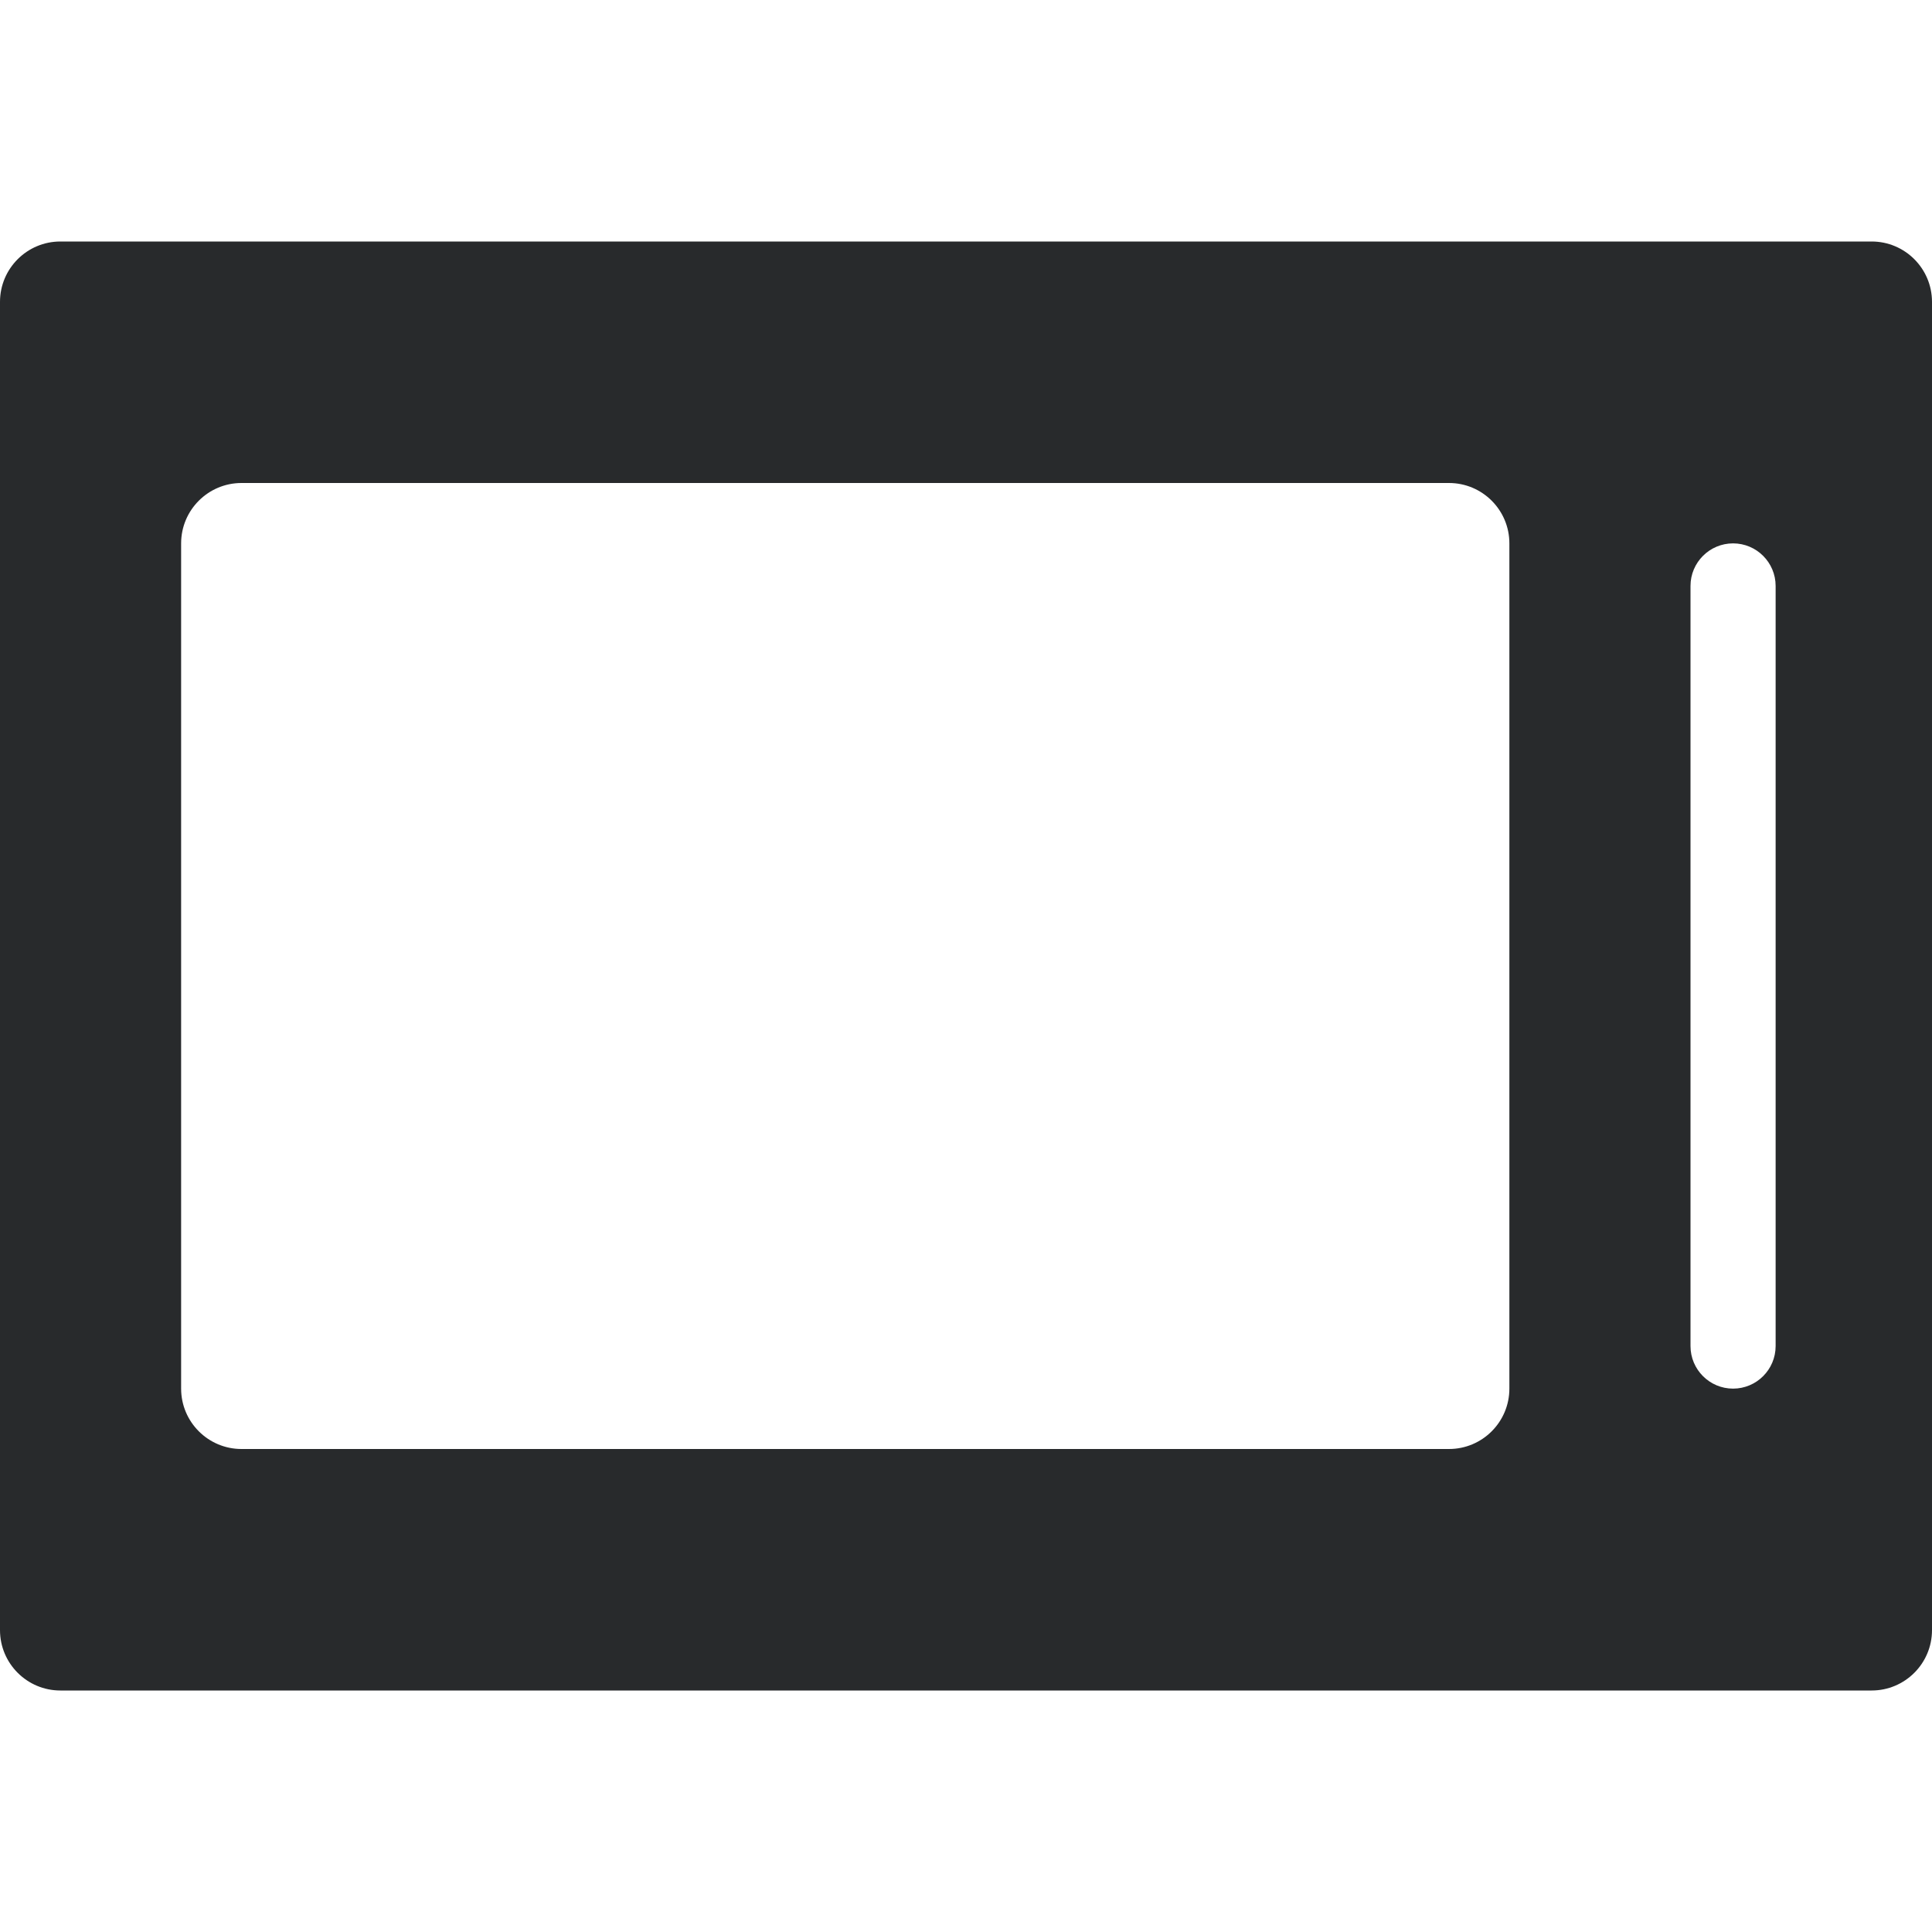 <svg width="32" height="32" viewBox="0 0 32 32" fill="none" xmlns="http://www.w3.org/2000/svg">
<path fill-rule="evenodd" clip-rule="evenodd" d="M0 5C0 4.448 0.448 4 1 4H31C31.552 4 32 4.448 32 5V27C32 27.552 31.552 28 31 28H1C0.448 28 0 27.552 0 27V5ZM3 9C3 8.448 3.448 8 4 8H24C24.552 8 25 8.448 25 9V23C25 23.552 24.552 24 24 24H4C3.448 24 3 23.552 3 23V9ZM28.705 9C28.316 9 28 9.316 28 9.705V22.295C28 22.684 28.316 23 28.705 23C29.094 23 29.41 22.684 29.41 22.295V9.705C29.41 9.316 29.094 9 28.705 9Z" fill="#282A2C"/>
</svg>
